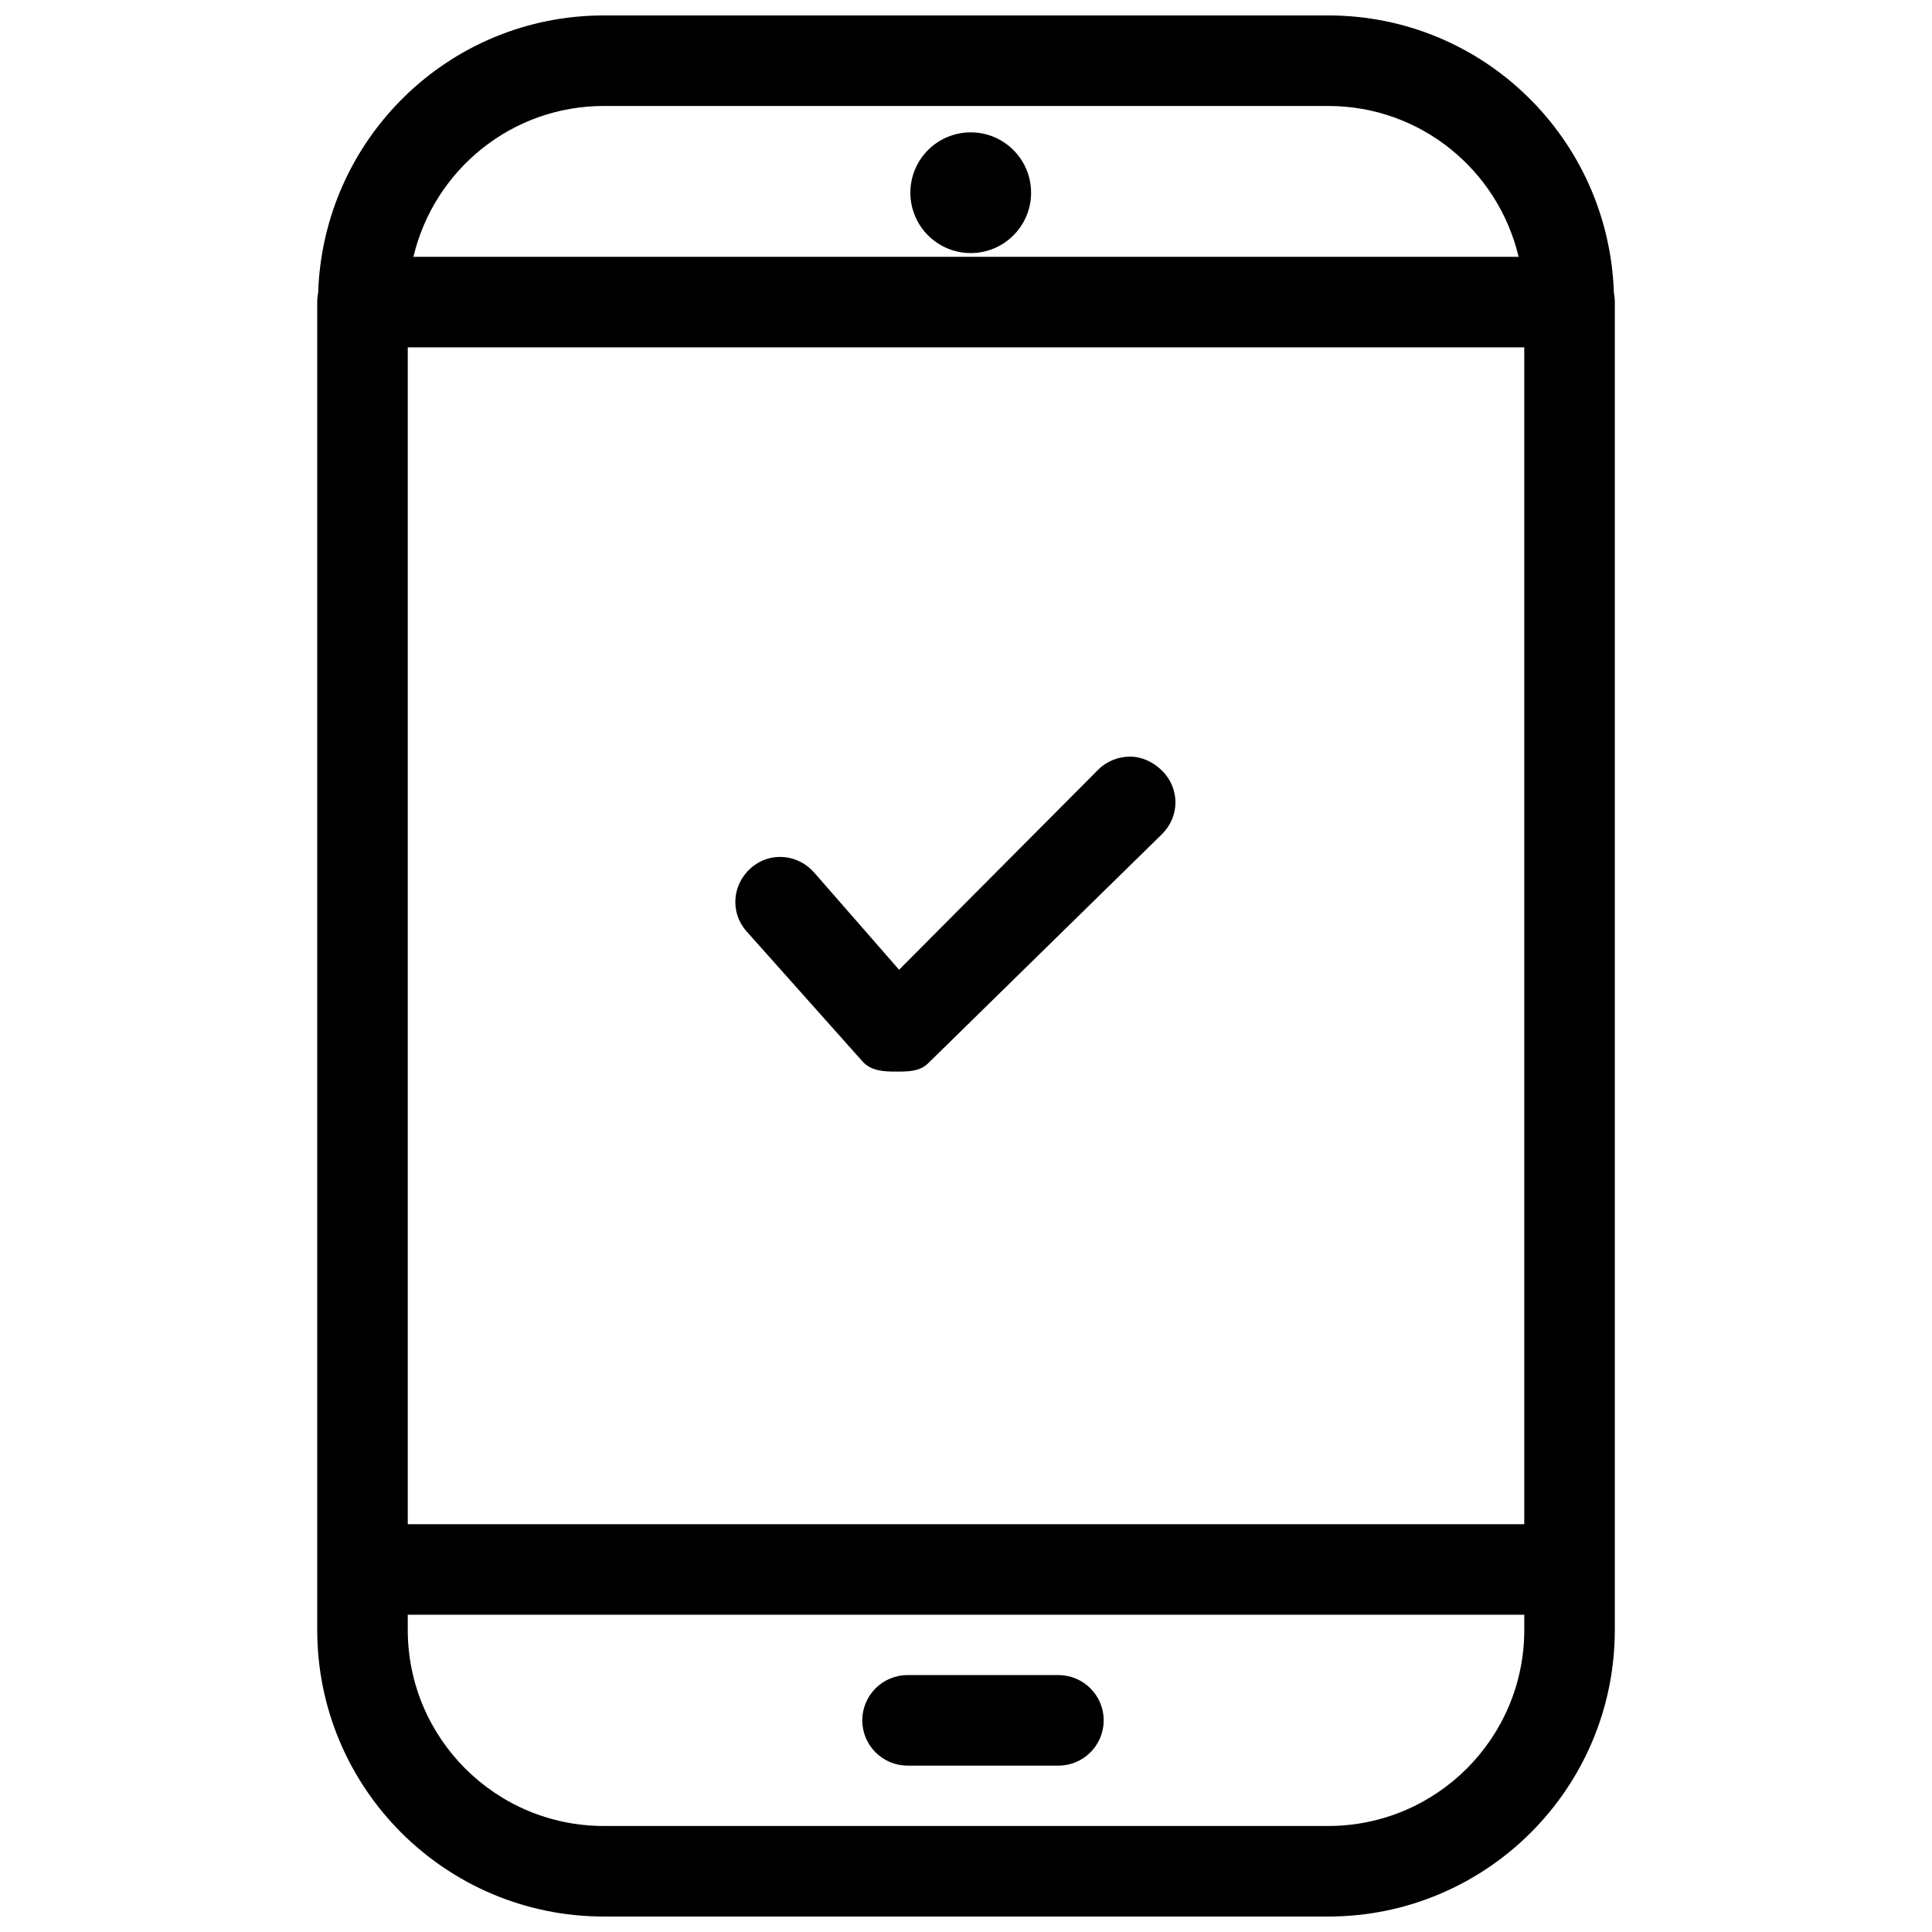 <?xml version="1.0" encoding="UTF-8"?>
<!-- Uploaded to: SVG Repo, www.svgrepo.com, Generator: SVG Repo Mixer Tools -->
<svg width="800px" height="800px" version="1.1" viewBox="144 144 512 512" xmlns="http://www.w3.org/2000/svg">
 <defs>
  <clipPath id="a">
   <path d="m228 148.09h344v503.81h-344z"/>
  </clipPath>
 </defs>
 <g clip-path="url(#a)">
  <path d="m304.04 148.09c-41.113 0-74.387 32.684-75.723 73.473-0.16 0.781-0.25 1.672-0.25 2.5v351.87c0 41.957 34.012 75.969 75.973 75.969h191.93c41.961 0 75.973-34.012 75.973-75.969v-351.87c0-0.828-0.09-1.719-0.25-2.5-1.336-40.789-34.609-73.473-75.723-73.473zm0 23.992h191.93c24.574 0 45.059 17.07 50.48 39.984h-292.89c5.422-22.914 25.91-39.984 50.48-39.984zm97.211 6.996c-8.836 0-15.992 7.156-15.992 15.992 0 8.832 7.156 15.996 15.992 15.996 8.832 0 15.996-7.164 15.996-15.996 0-8.836-7.164-15.992-15.996-15.992zm-149.19 56.977h295.89v311.88h-295.89zm191.43 108.46c-3.066-0.004-6.152 1.156-8.496 3.5l-52.73 52.98-22.488-25.742c-4.359-4.988-11.762-5.609-16.746-1.25-4.988 4.359-5.606 11.754-1.25 16.746l30.738 34.484c2.191 2.504 5.422 2.75 8.746 2.75h0.25c3.184 0 6.25 0.004 8.5-2.25l61.977-60.727c4.684-4.688 4.684-12.059 0-16.742-2.344-2.344-5.43-3.746-8.5-3.75zm-191.43 227.41h295.89v4c0 28.707-23.27 51.98-51.98 51.98h-191.93c-28.711 0-51.98-23.273-51.98-51.98zm132.45 15.992c-6.621 0-11.996 5.375-11.996 11.996s5.375 11.996 11.996 11.996h39.984c6.621 0 11.996-5.375 11.996-11.996s-5.375-11.996-11.996-11.996z" fill-rule="evenodd"/>
 </g>
</svg>